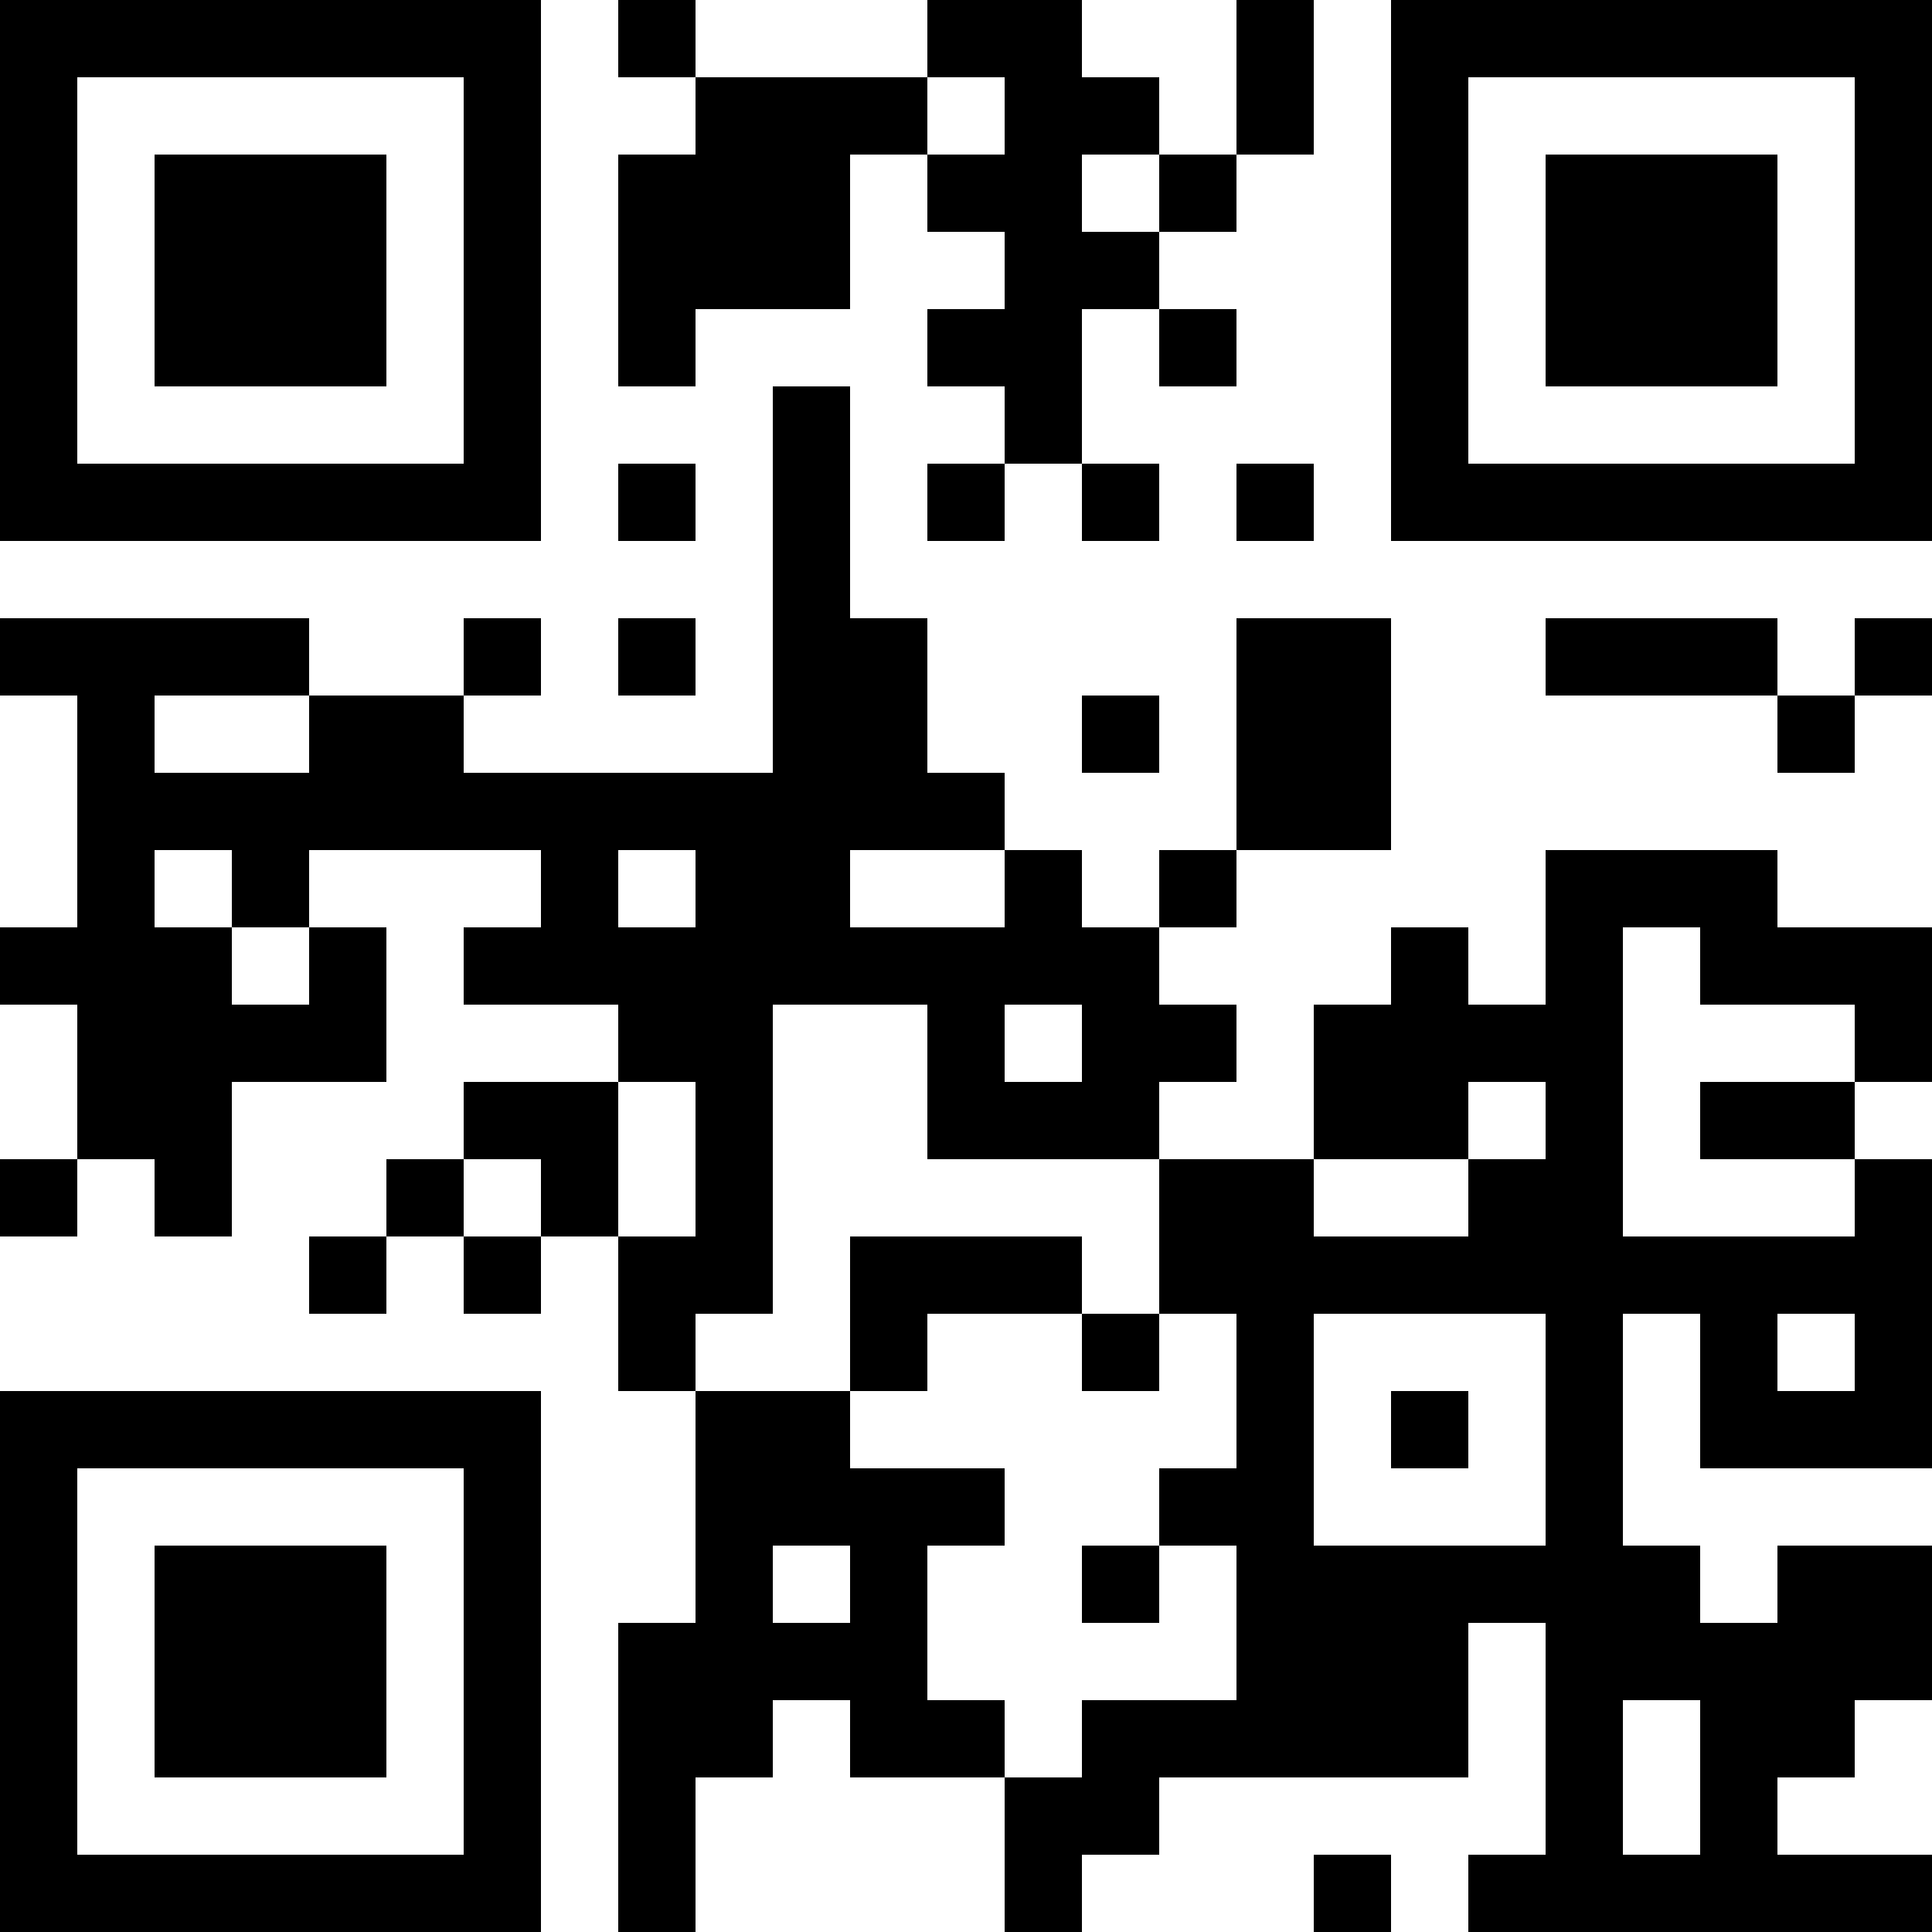 <?xml version="1.0" encoding="UTF-8"?>
<svg xmlns="http://www.w3.org/2000/svg" version="1.1" width="1000" height="1000" viewBox="0 0 1000 1000"><rect x="0" y="0" width="1000" height="1000" fill="#ffffff"/><g transform="scale(40)"><g transform="translate(0,0)"><path fill-rule="evenodd" d="M8 0L8 1L9 1L9 2L8 2L8 5L9 5L9 4L11 4L11 2L12 2L12 3L13 3L13 4L12 4L12 5L13 5L13 6L12 6L12 7L13 7L13 6L14 6L14 7L15 7L15 6L14 6L14 4L15 4L15 5L16 5L16 4L15 4L15 3L16 3L16 2L17 2L17 0L16 0L16 2L15 2L15 1L14 1L14 0L12 0L12 1L9 1L9 0ZM12 1L12 2L13 2L13 1ZM14 2L14 3L15 3L15 2ZM10 5L10 10L6 10L6 9L7 9L7 8L6 8L6 9L4 9L4 8L0 8L0 9L1 9L1 12L0 12L0 13L1 13L1 15L0 15L0 16L1 16L1 15L2 15L2 16L3 16L3 14L5 14L5 12L4 12L4 11L7 11L7 12L6 12L6 13L8 13L8 14L6 14L6 15L5 15L5 16L4 16L4 17L5 17L5 16L6 16L6 17L7 17L7 16L8 16L8 18L9 18L9 21L8 21L8 25L9 25L9 23L10 23L10 22L11 22L11 23L13 23L13 25L14 25L14 24L15 24L15 23L19 23L19 21L20 21L20 24L19 24L19 25L25 25L25 24L23 24L23 23L24 23L24 22L25 22L25 20L23 20L23 21L22 21L22 20L21 20L21 17L22 17L22 19L25 19L25 15L24 15L24 14L25 14L25 12L23 12L23 11L20 11L20 13L19 13L19 12L18 12L18 13L17 13L17 15L15 15L15 14L16 14L16 13L15 13L15 12L16 12L16 11L18 11L18 8L16 8L16 11L15 11L15 12L14 12L14 11L13 11L13 10L12 10L12 8L11 8L11 5ZM8 6L8 7L9 7L9 6ZM16 6L16 7L17 7L17 6ZM8 8L8 9L9 9L9 8ZM20 8L20 9L23 9L23 10L24 10L24 9L25 9L25 8L24 8L24 9L23 9L23 8ZM2 9L2 10L4 10L4 9ZM14 9L14 10L15 10L15 9ZM2 11L2 12L3 12L3 13L4 13L4 12L3 12L3 11ZM8 11L8 12L9 12L9 11ZM11 11L11 12L13 12L13 11ZM21 12L21 16L24 16L24 15L22 15L22 14L24 14L24 13L22 13L22 12ZM10 13L10 17L9 17L9 18L11 18L11 19L13 19L13 20L12 20L12 22L13 22L13 23L14 23L14 22L16 22L16 20L15 20L15 19L16 19L16 17L15 17L15 15L12 15L12 13ZM13 13L13 14L14 14L14 13ZM8 14L8 16L9 16L9 14ZM19 14L19 15L17 15L17 16L19 16L19 15L20 15L20 14ZM6 15L6 16L7 16L7 15ZM11 16L11 18L12 18L12 17L14 17L14 18L15 18L15 17L14 17L14 16ZM17 17L17 20L20 20L20 17ZM23 17L23 18L24 18L24 17ZM18 18L18 19L19 19L19 18ZM10 20L10 21L11 21L11 20ZM14 20L14 21L15 21L15 20ZM21 22L21 24L22 24L22 22ZM17 24L17 25L18 25L18 24ZM0 0L0 7L7 7L7 0ZM1 1L1 6L6 6L6 1ZM2 2L2 5L5 5L5 2ZM18 0L18 7L25 7L25 0ZM19 1L19 6L24 6L24 1ZM20 2L20 5L23 5L23 2ZM0 18L0 25L7 25L7 18ZM1 19L1 24L6 24L6 19ZM2 20L2 23L5 23L5 20Z" fill="#000000"/></g></g></svg>
